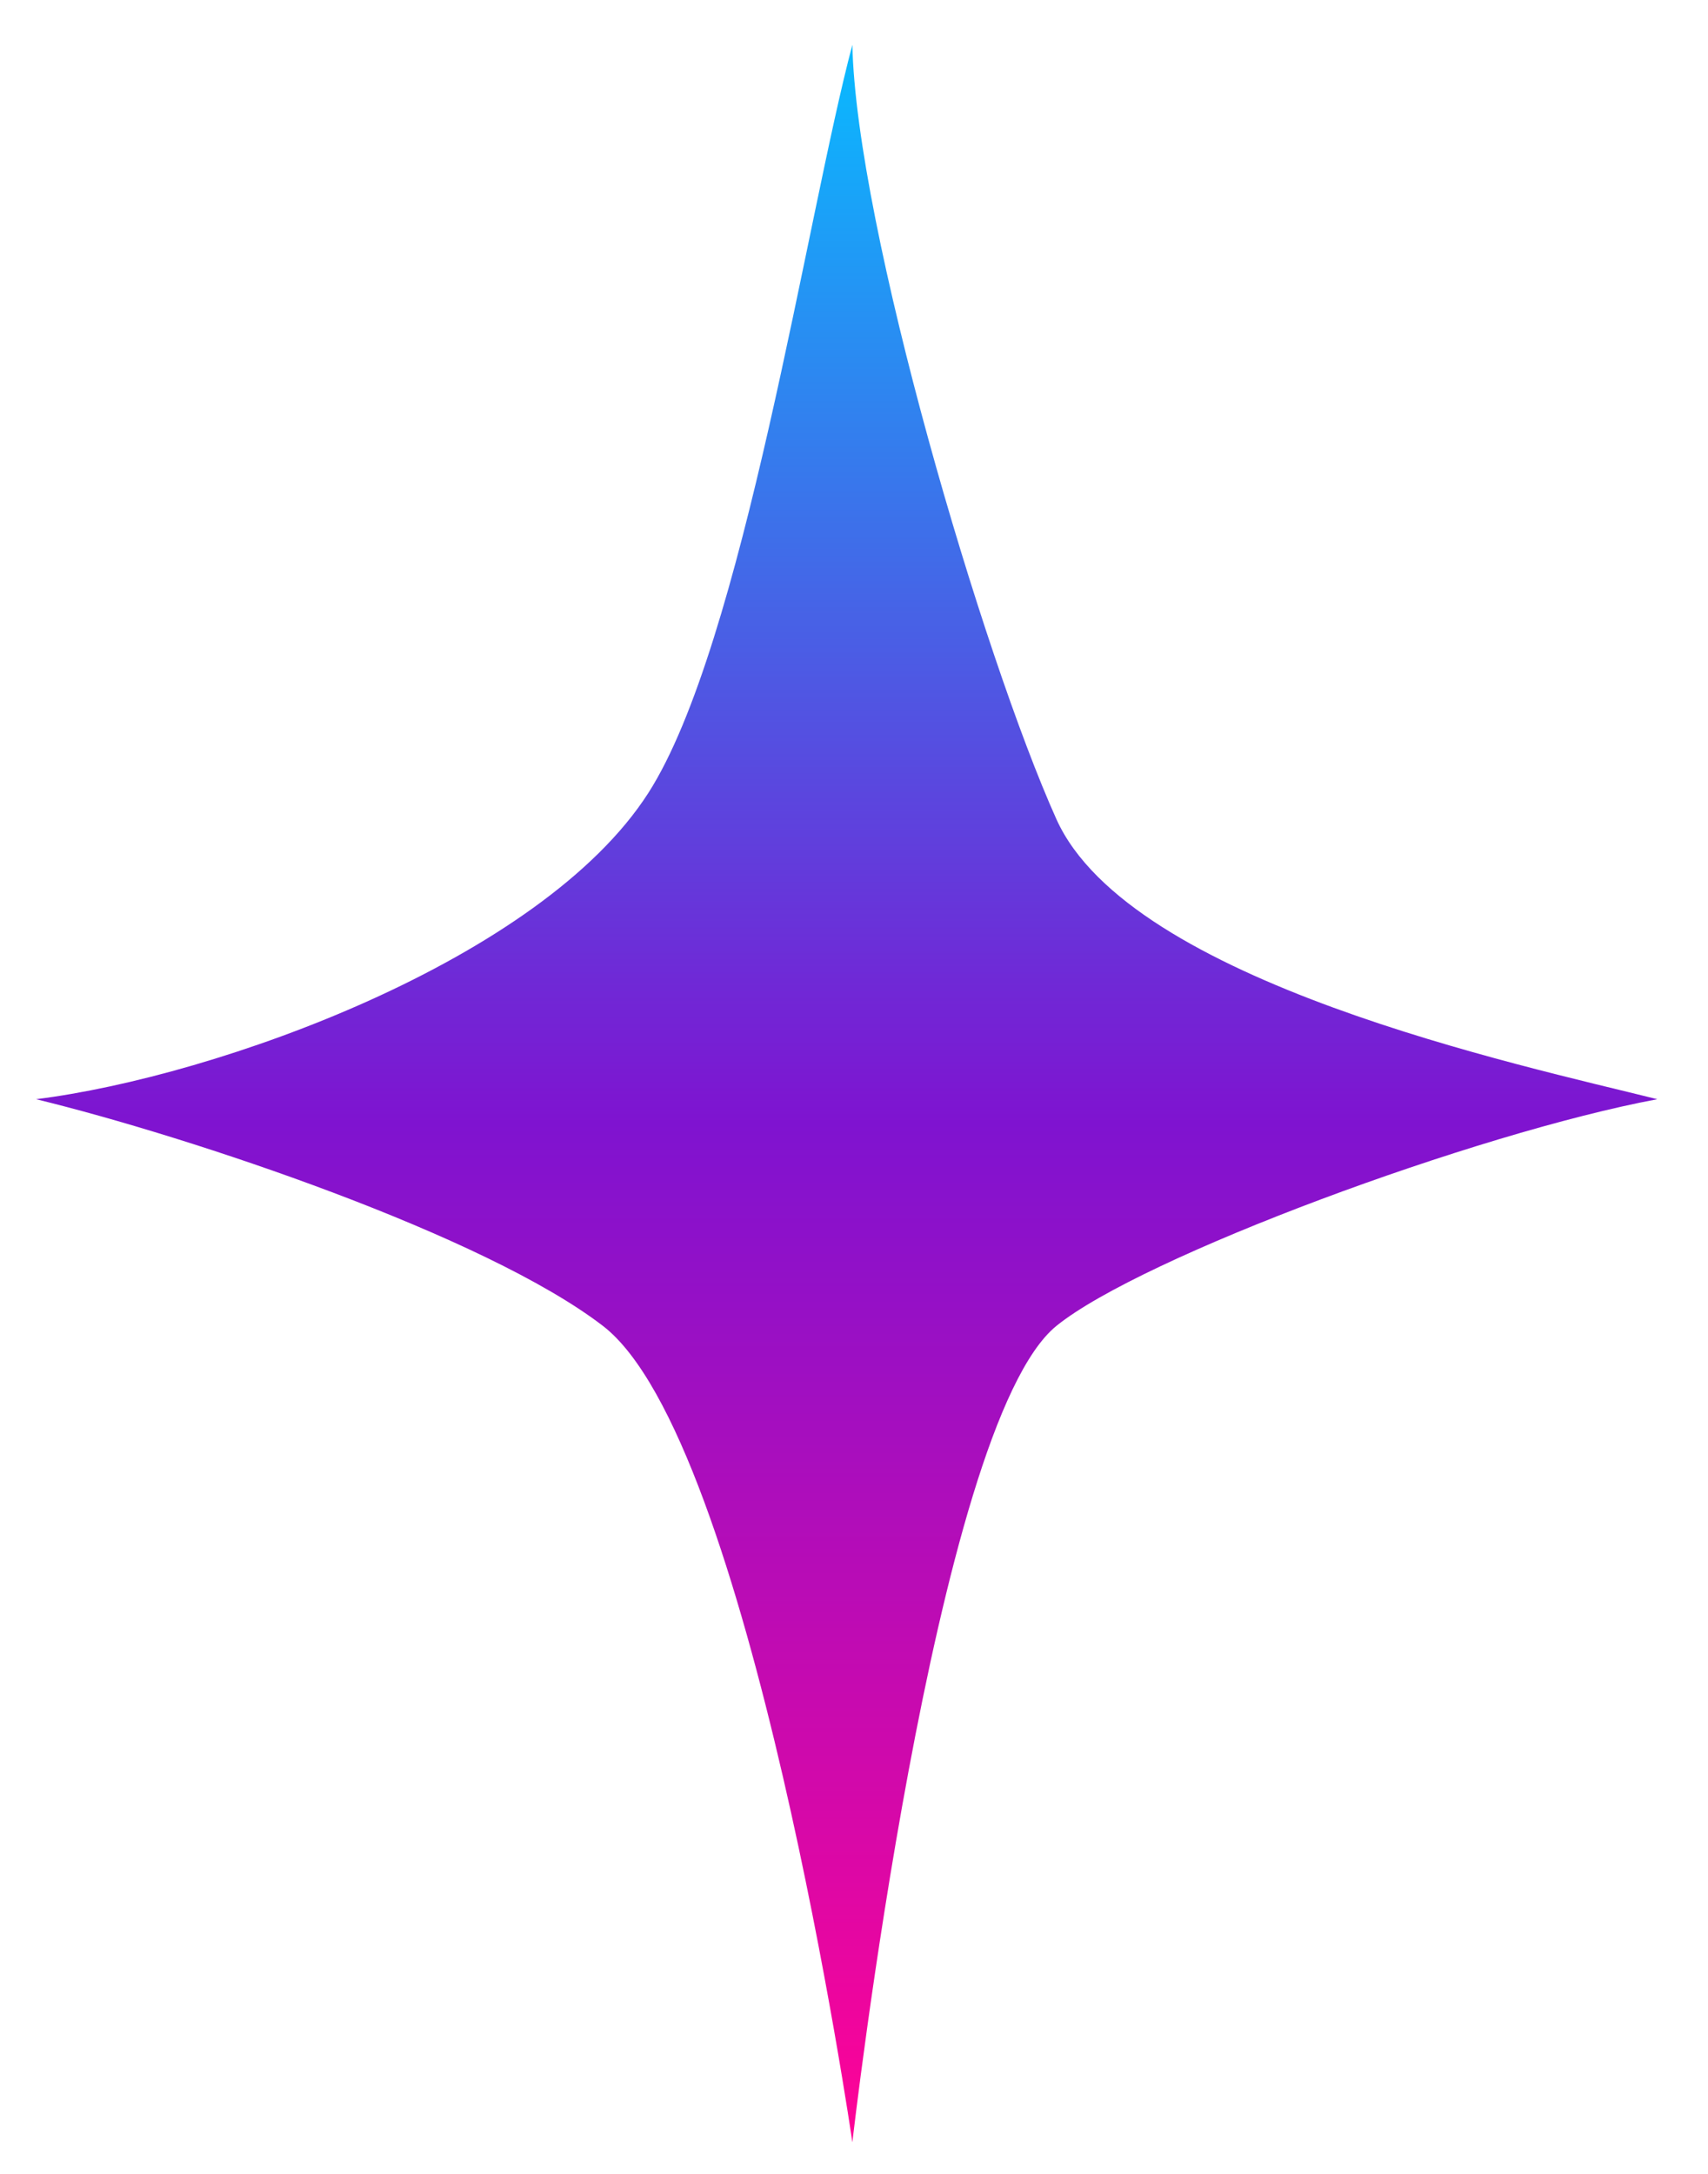 <?xml version="1.0" encoding="UTF-8"?> <svg xmlns="http://www.w3.org/2000/svg" width="22" height="28" viewBox="0 0 22 28" fill="none"><path d="M13.607 10.551C12.662 8.449 11.027 2.914 10.979 0.577C10.395 2.768 9.573 8.31 8.35 10.215C6.972 12.362 2.801 13.866 0.465 14.158C2.461 14.645 6.247 15.91 7.766 17.078C9.664 18.539 10.979 27.593 10.979 27.593C10.979 27.593 12.031 18.358 13.607 17.078C14.703 16.189 19.01 14.596 21.347 14.158C19.595 13.72 14.553 12.653 13.607 10.551Z" fill="url(#paint0_linear_96_2769)"></path><defs><linearGradient id="paint0_linear_96_2769" x1="10.906" y1="0.577" x2="10.906" y2="27.593" gradientUnits="userSpaceOnUse"><stop stop-color="#08BBFF"></stop><stop offset="0.514" stop-color="#7F13D0"></stop><stop offset="1" stop-color="#FF0396"></stop></linearGradient></defs></svg> 